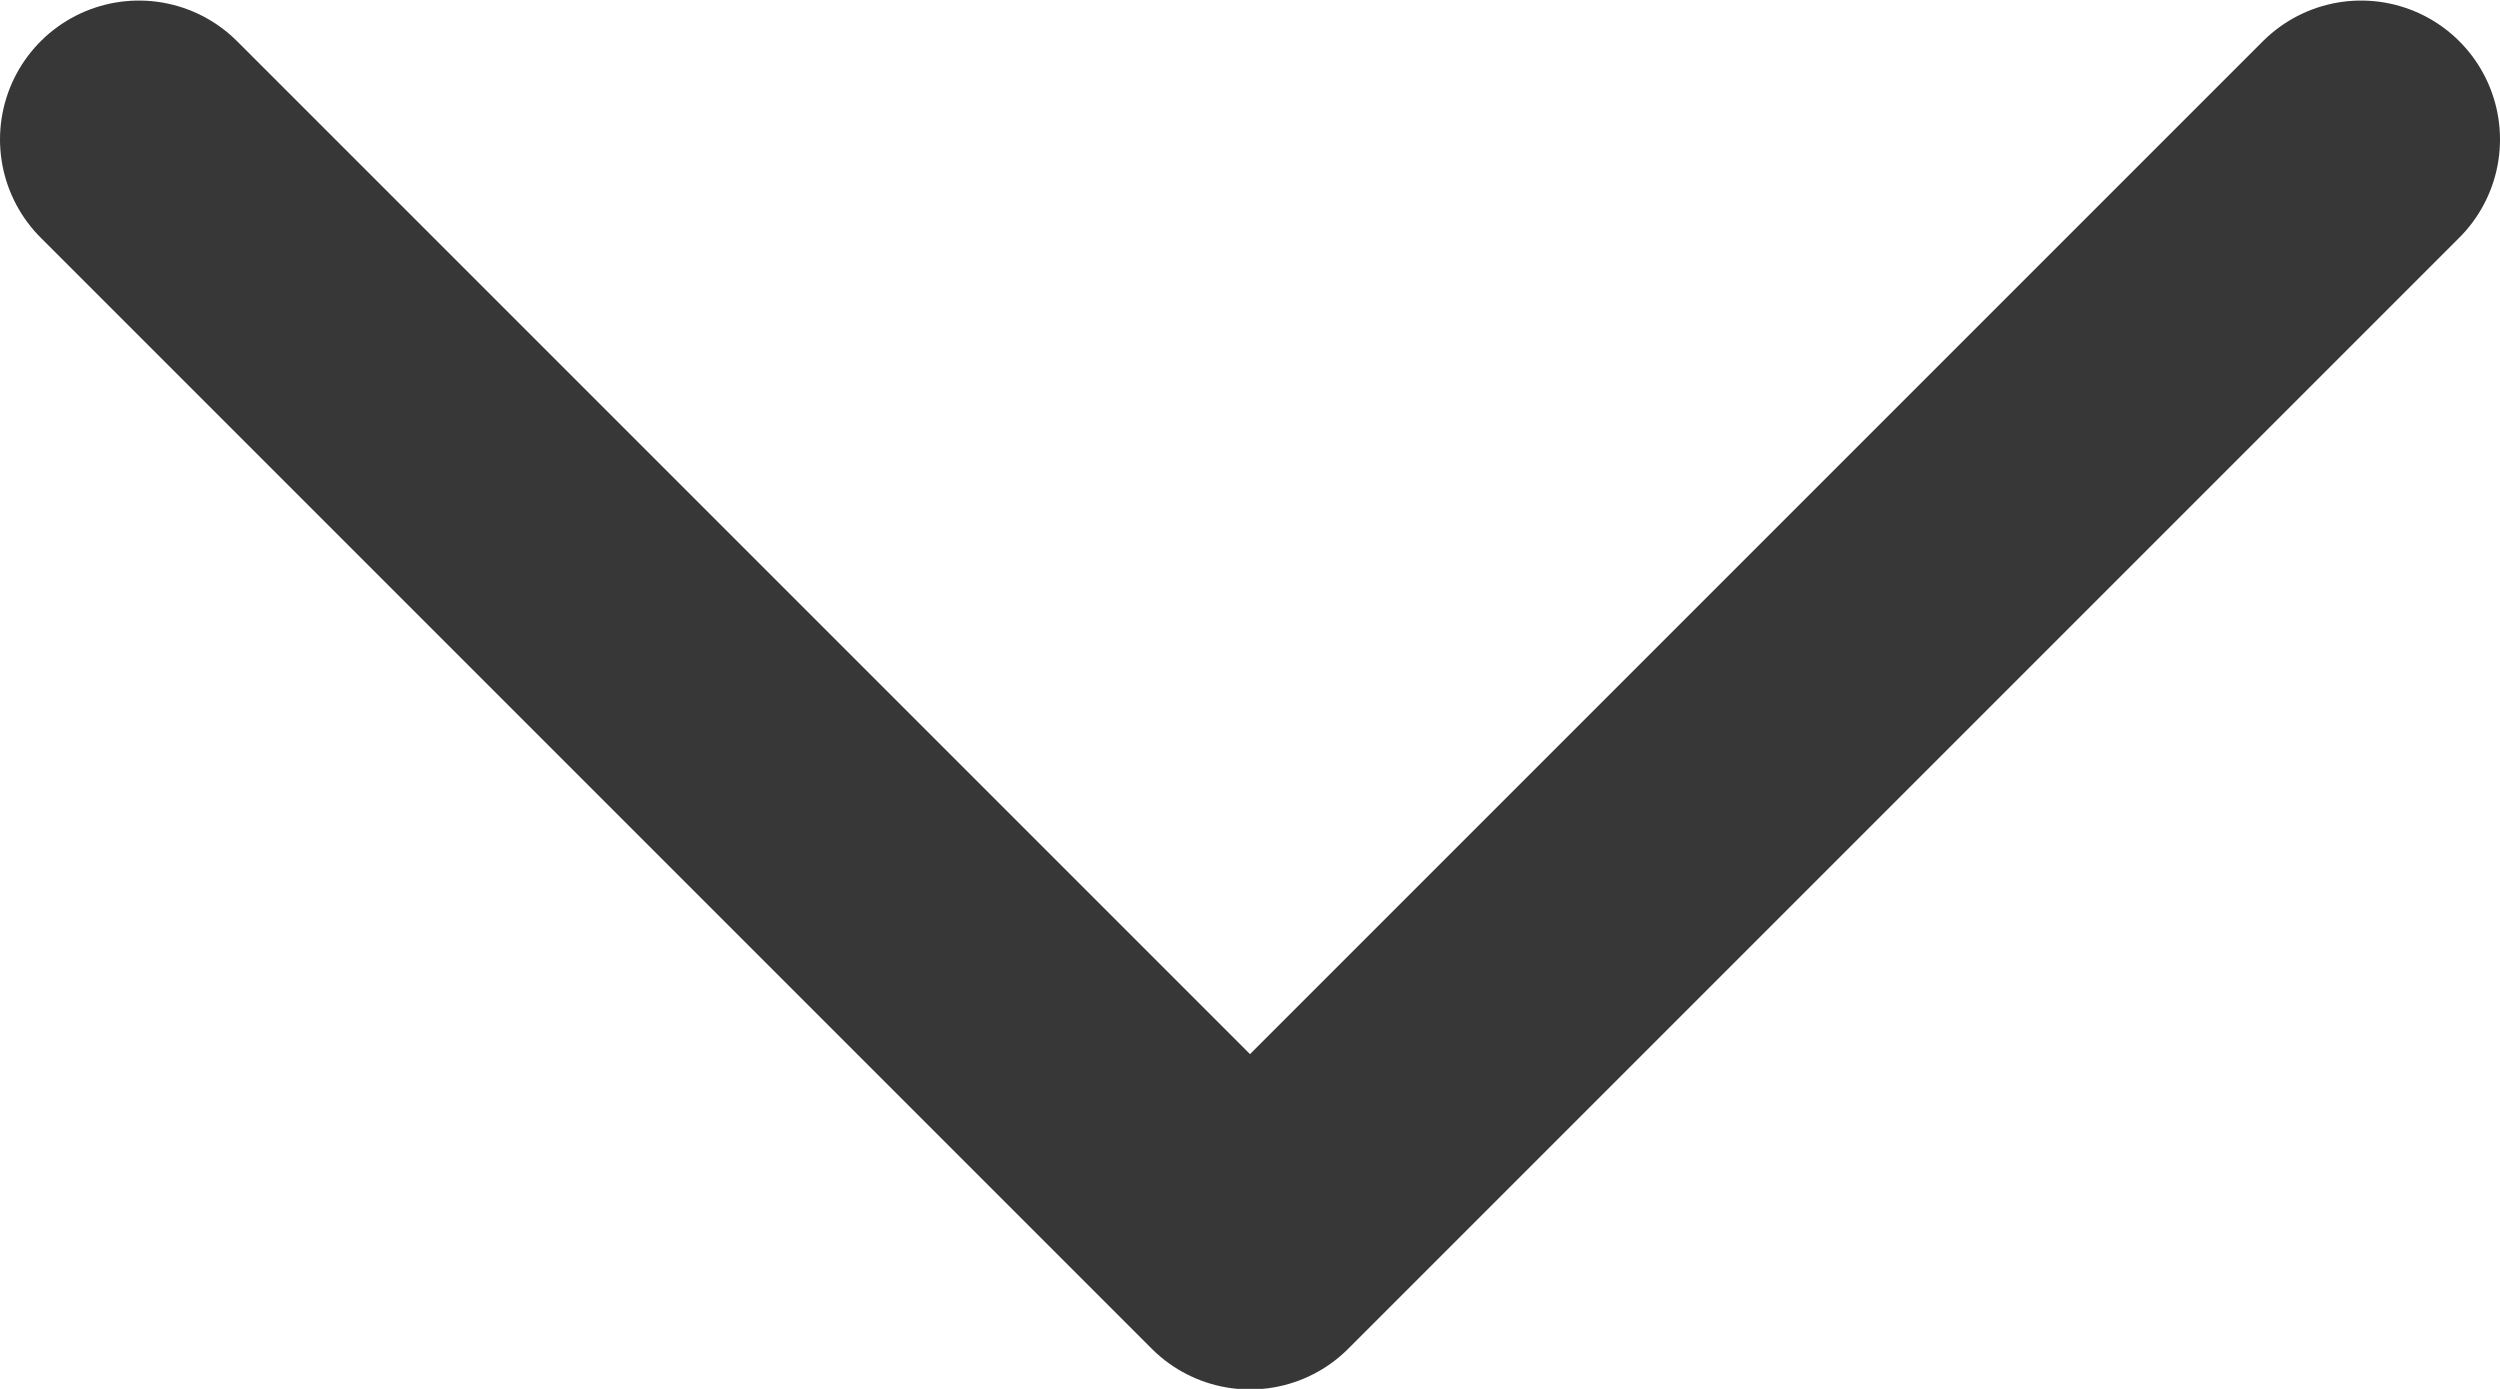 <svg width="18" height="10" viewBox="0 0 18 10" fill="none" xmlns="http://www.w3.org/2000/svg">
<path opacity="0.9" d="M1 1.004L5 5.004L9 9.004L17 1.004" stroke="#222222" stroke-width="2" stroke-linecap="round" stroke-linejoin="round"/>
</svg>
